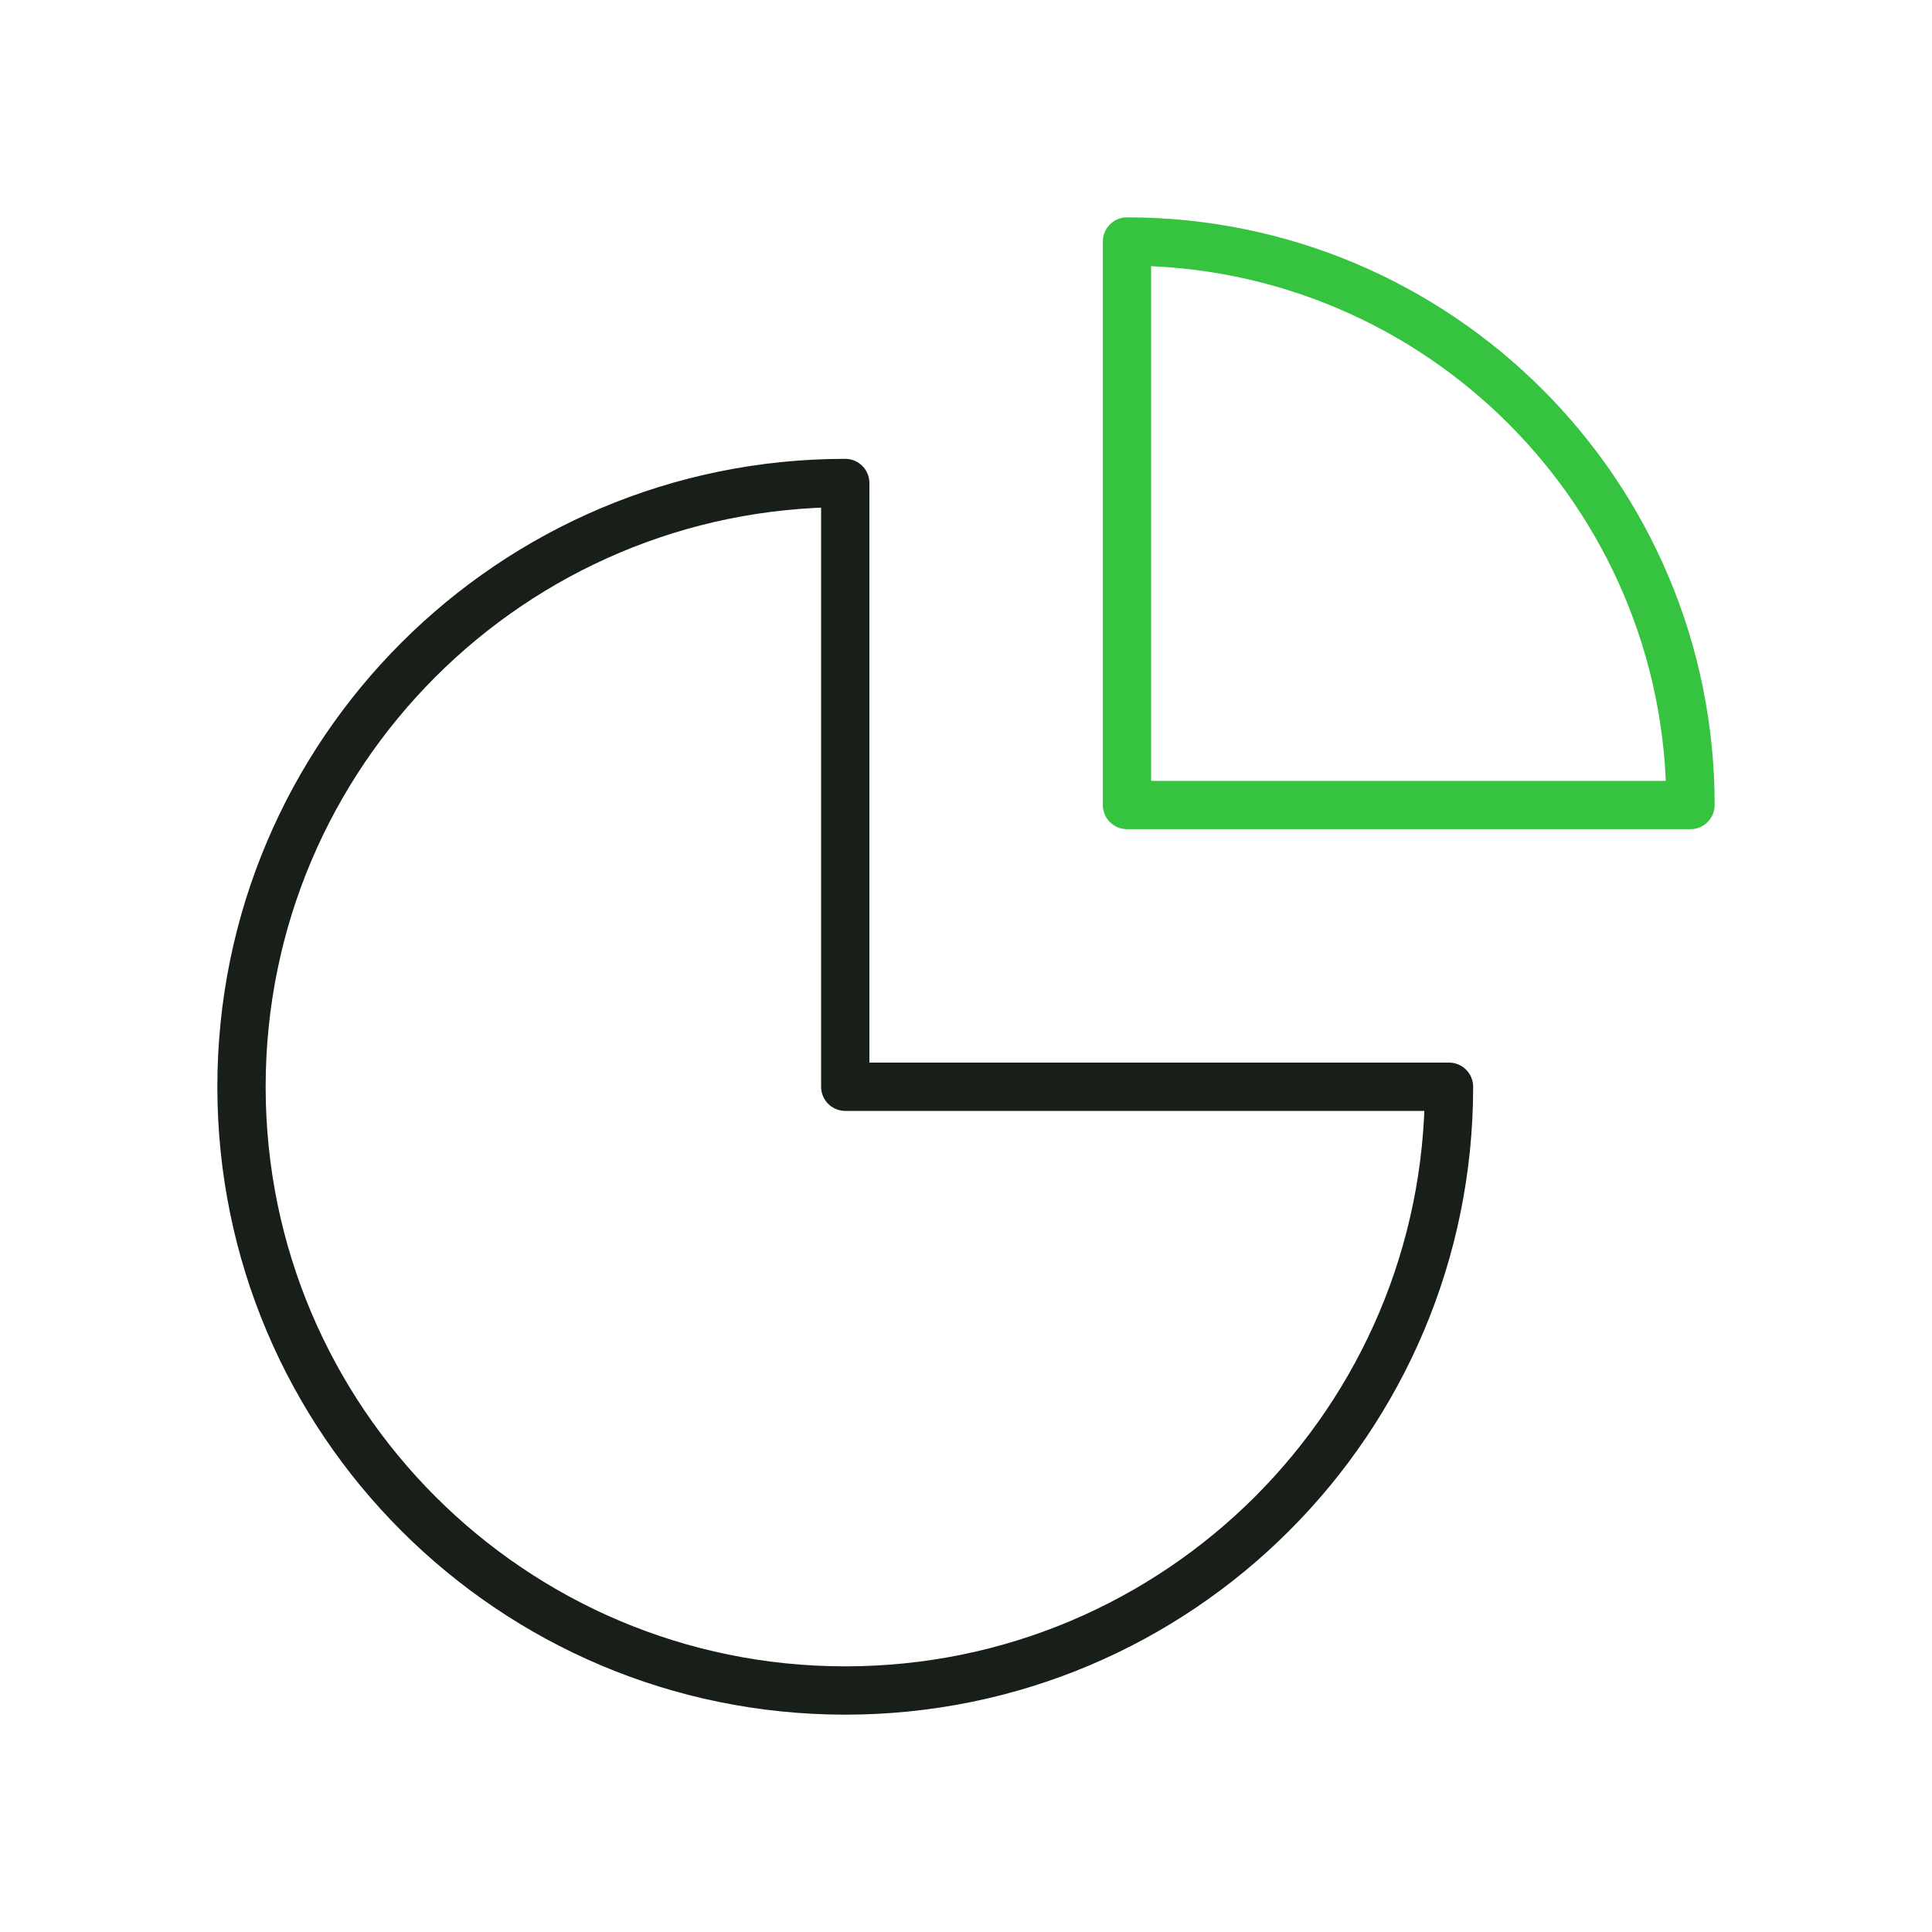 <svg width="40" height="40" viewBox="0 0 40 40" fill="none" xmlns="http://www.w3.org/2000/svg">
<path fill-rule="evenodd" clip-rule="evenodd" d="M17.5 10C10.597 10 5 15.597 5 22.5C5 29.403 10.597 35 17.5 35C24.403 35 30 29.403 30 22.5H17.5V10Z" stroke="#181E18" stroke-linecap="round" stroke-linejoin="round"/>
<path fill-rule="evenodd" clip-rule="evenodd" d="M35 16.667C35 10.223 29.776 5 23.333 5V16.667H35Z" stroke="#36C33F" stroke-linecap="round" stroke-linejoin="round"/>
</svg>
